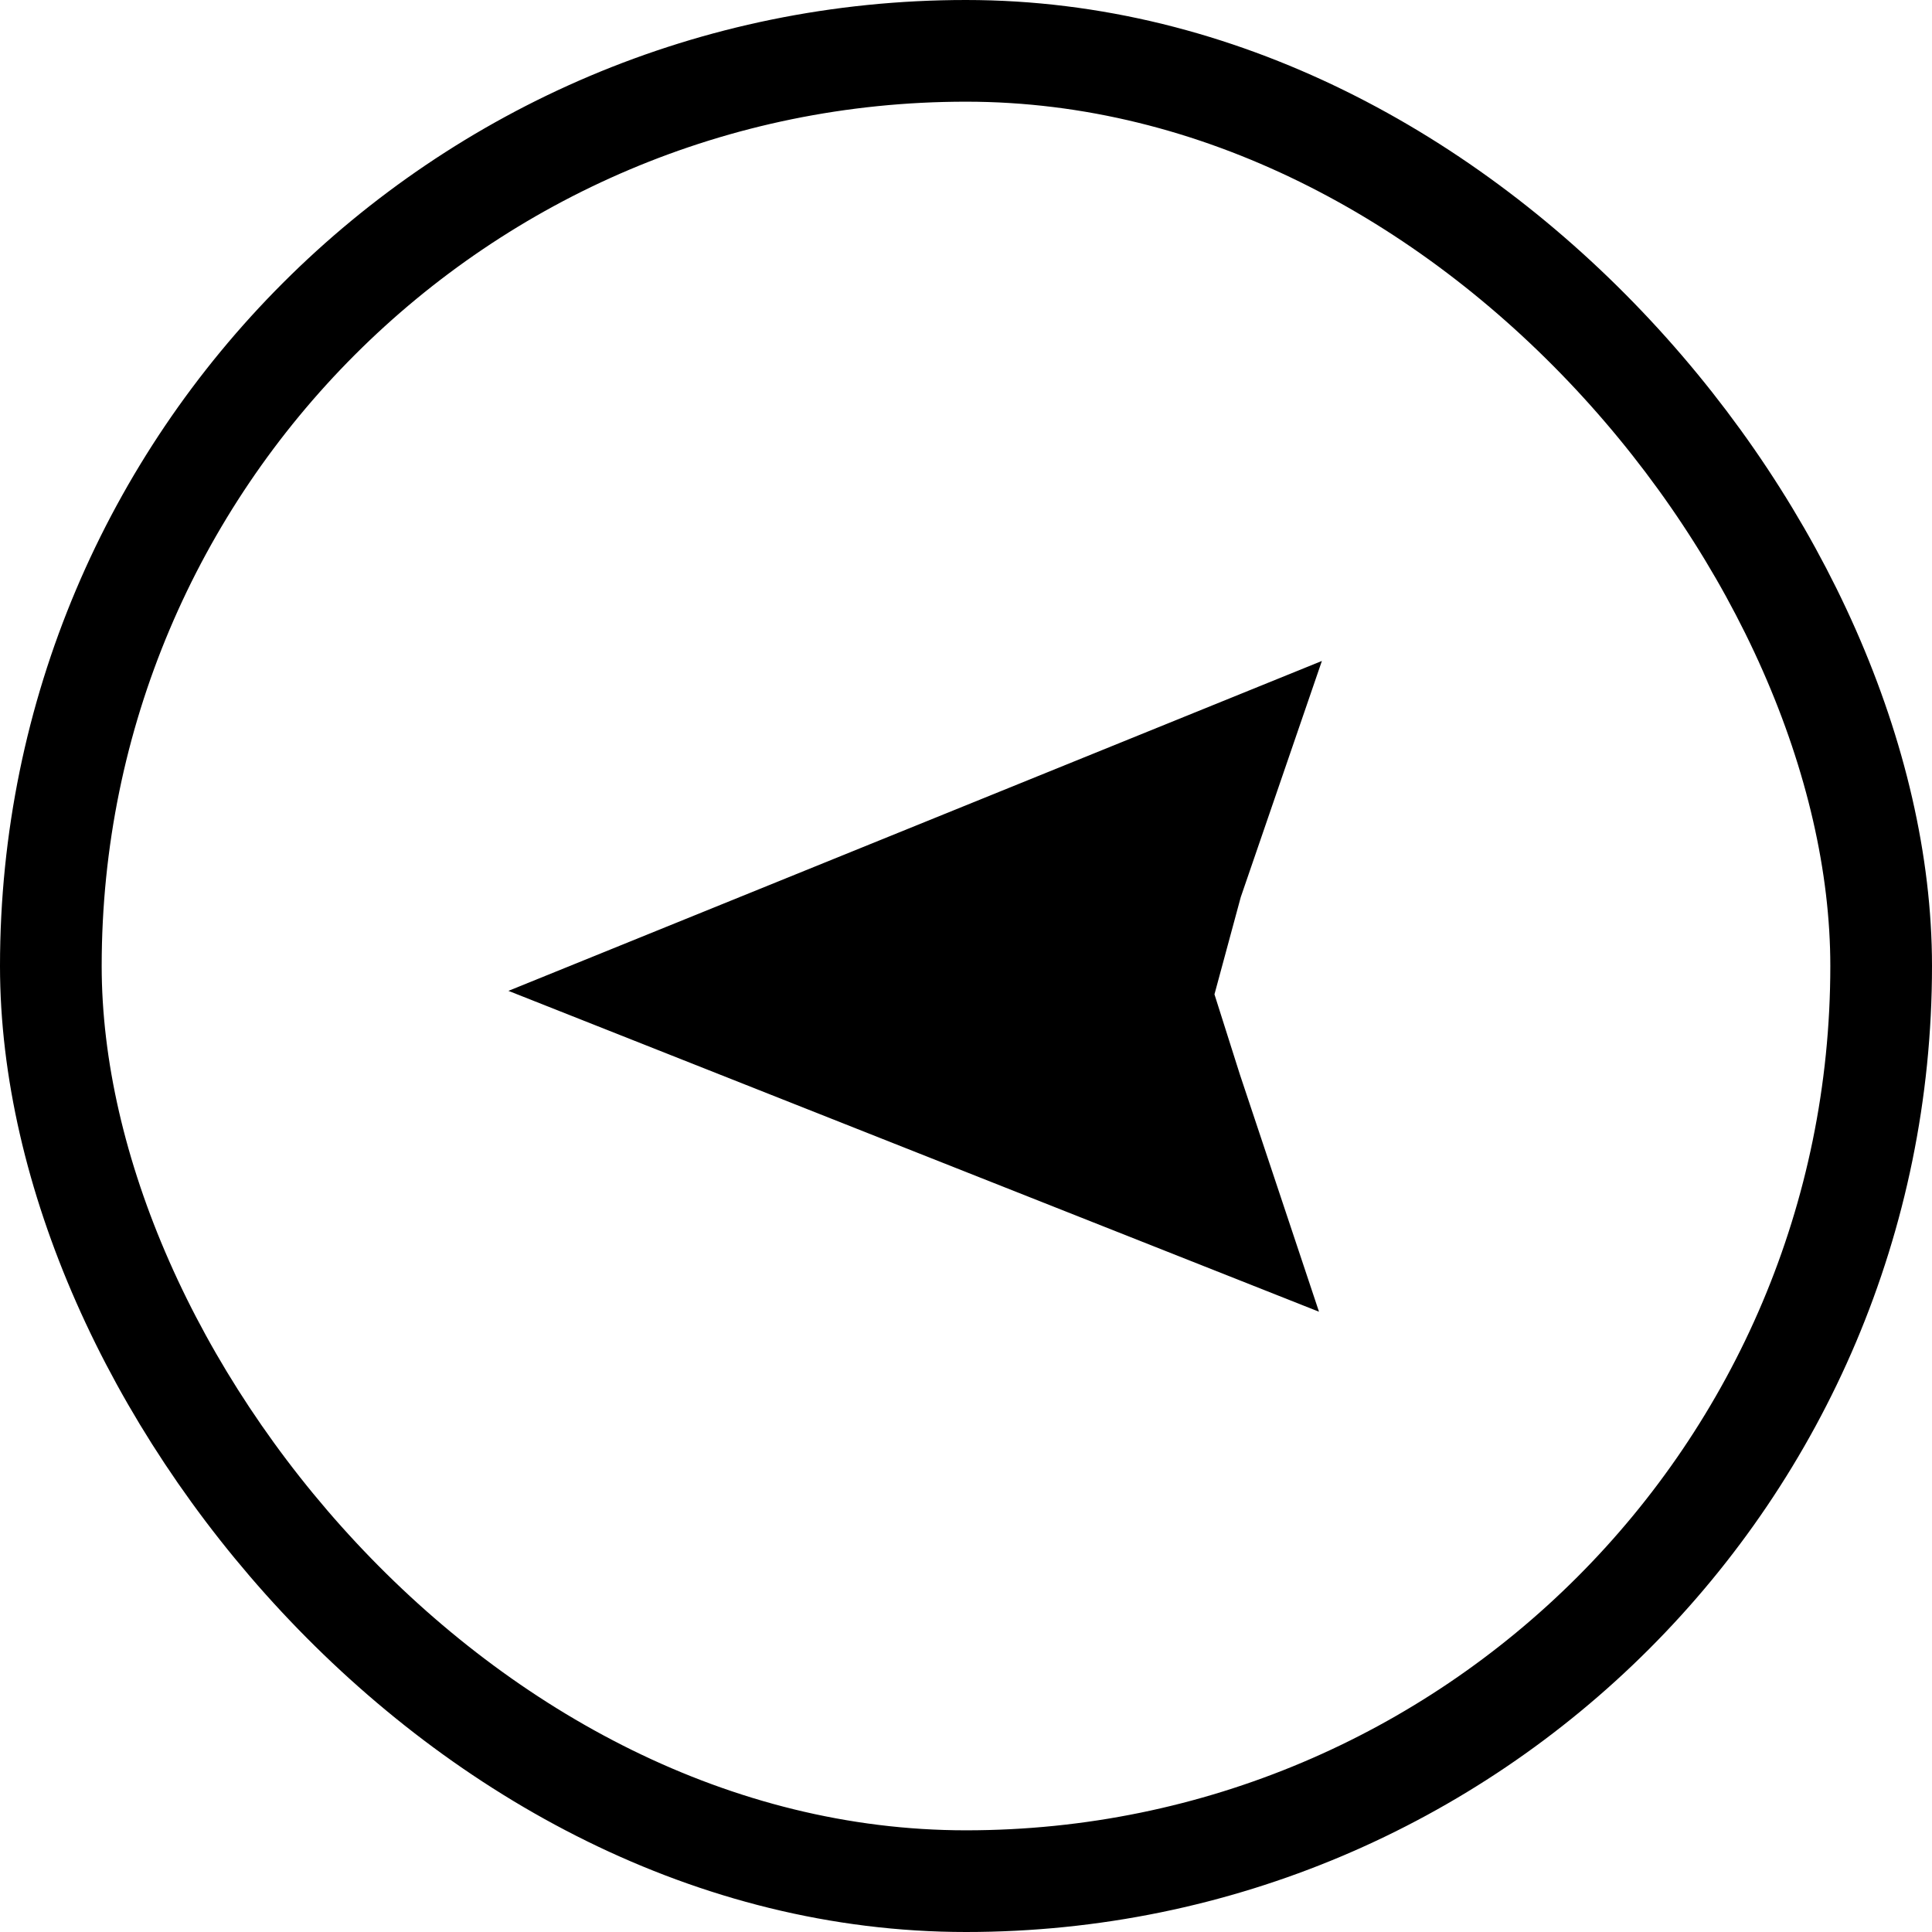 <?xml version="1.0" encoding="iso-8859-1"?>
<!-- Generator: Adobe Illustrator 16.0.0, SVG Export Plug-In . SVG Version: 6.00 Build 0)  -->
<!DOCTYPE svg PUBLIC "-//W3C//DTD SVG 1.1//EN" "http://www.w3.org/Graphics/SVG/1.1/DTD/svg11.dtd">
<svg width="38" height="38" viewBox="0 0 38 38" fill="none" xmlns="http://www.w3.org/2000/svg"><rect x="1" y="1" width="36" height="36" rx="18" class="background"></rect> <path d="M25.943 25.8L10 19.489L26 13L24.404 17.646L23.887 19.557L24.388 21.137L25.943 25.8Z" fill="#000" class="arrow"></path> <rect x="1" y="1" width="36" height="36" rx="18" stroke-width="2" stroke="#000" class="outline"></rect></svg>